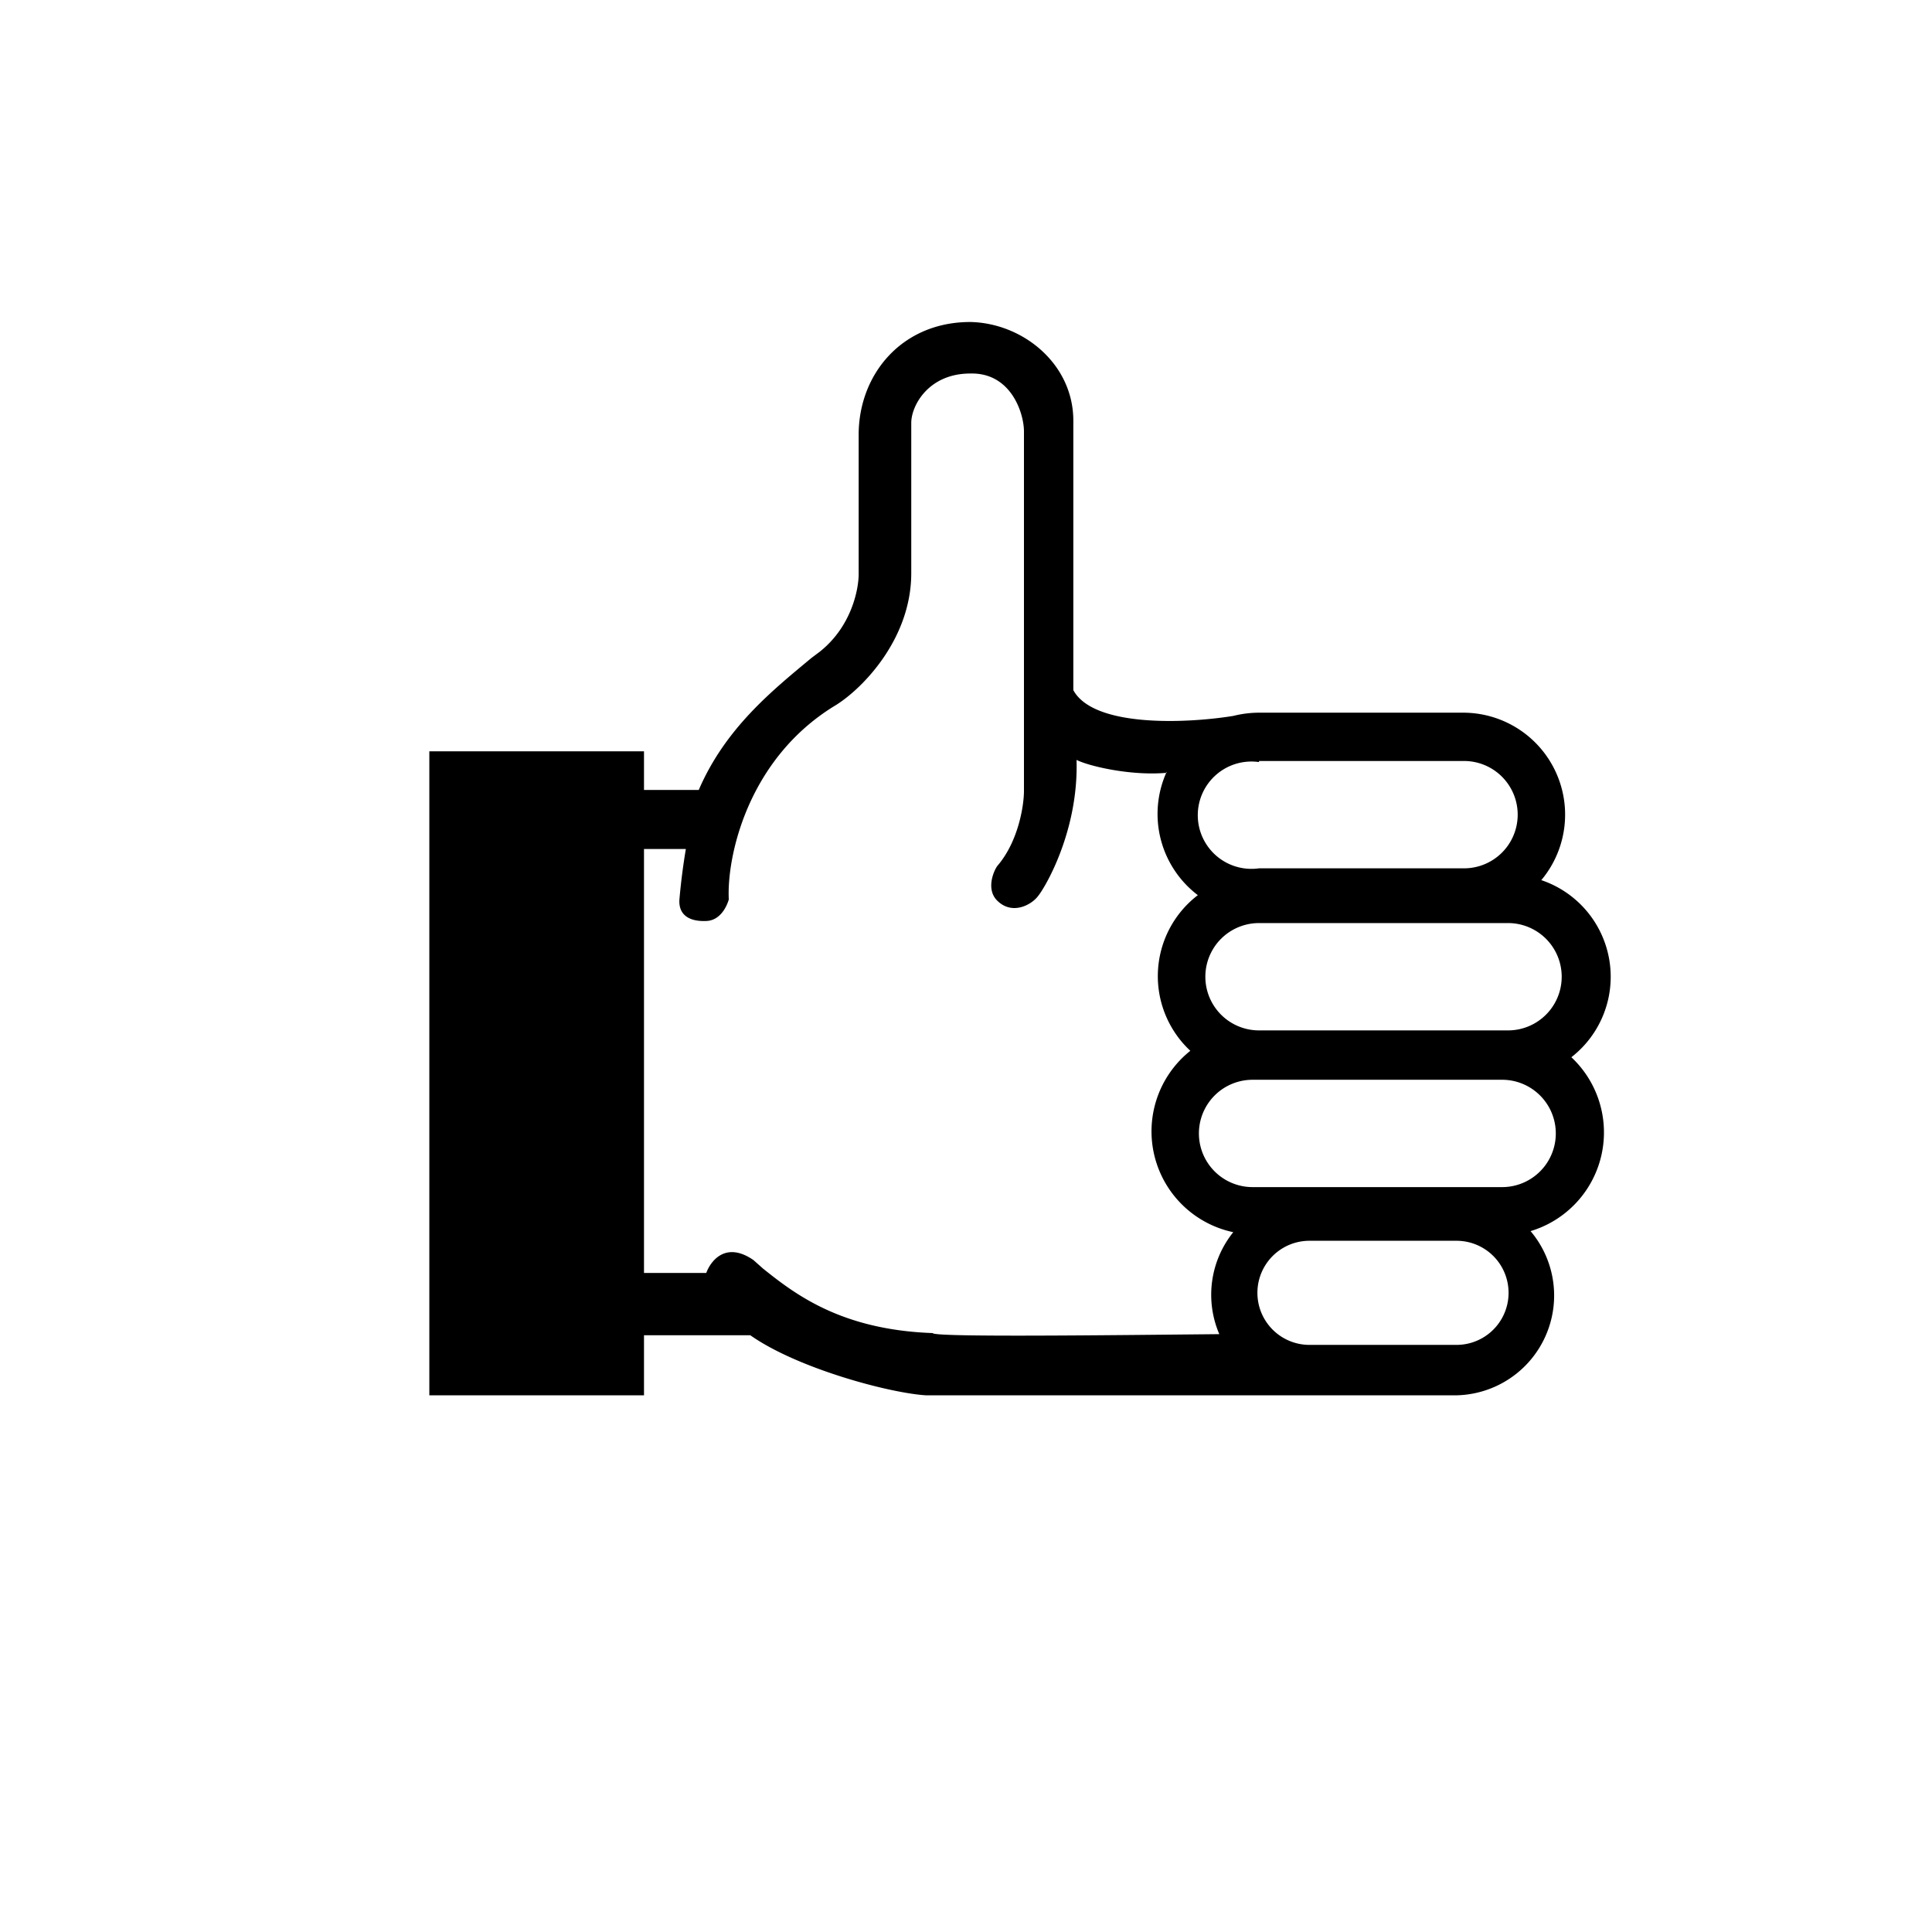 <svg xmlns="http://www.w3.org/2000/svg" width="18" height="18"><path fill="#fff" d="M0 0h18v18H0z"/><path fill-rule="evenodd" d="M8 4.05v1.3c0 .13-.06.48-.36.72l-.08.06c-.36.3-.8.65-1.05 1.23H6V7H4v6h2v-.56h.99c.44.31 1.3.54 1.64.56h4.93a.93.93 0 0 0 .7-1.53.96.96 0 0 0 .38-1.62.95.95 0 0 0-.28-1.65.95.95 0 0 0-.74-1.56h-1.87a1 1 0 0 0-.26.03c-.43.07-1.3.11-1.49-.24V3.92c0-.53-.47-.91-.96-.92C8.4 3 8 3.49 8 4.05m2.87 3.15c-.33.03-.72-.06-.84-.12.02.67-.3 1.2-.36 1.27-.06.08-.24.18-.38.04-.1-.1-.04-.26 0-.32.2-.23.25-.57.25-.7V4.02c0-.17-.12-.55-.5-.54-.39 0-.55.3-.55.46v1.4c0 .63-.48 1.1-.72 1.24-.81.5-1 1.41-.98 1.8-.02.07-.08.19-.2.2-.16.01-.27-.05-.26-.2a6 6 0 0 1 .06-.47H6v3.95h.58c.04-.11.18-.3.44-.12l.09.08c.3.24.73.57 1.58.6 0 .04 1.61.02 2.67.01a.93.93 0 0 1 .13-.95.96.96 0 0 1-.4-1.69.95.95 0 0 1 .07-1.45.95.95 0 0 1-.29-1.15zm.86 2.86H14a.5.5 0 0 1-.01 1h-2.32a.5.5 0 1 1 0-1zm0-2.96a.5.5 0 1 0 0 .99h1.91a.5.5 0 1 0 0-1h-1.91zm0 1.5a.5.5 0 1 0 0 1h2.32a.5.5 0 1 0 0-1zm.47 2.96a.48.48 0 0 0 0 .97h1.37a.48.48 0 1 0 0-.97z"/></svg>